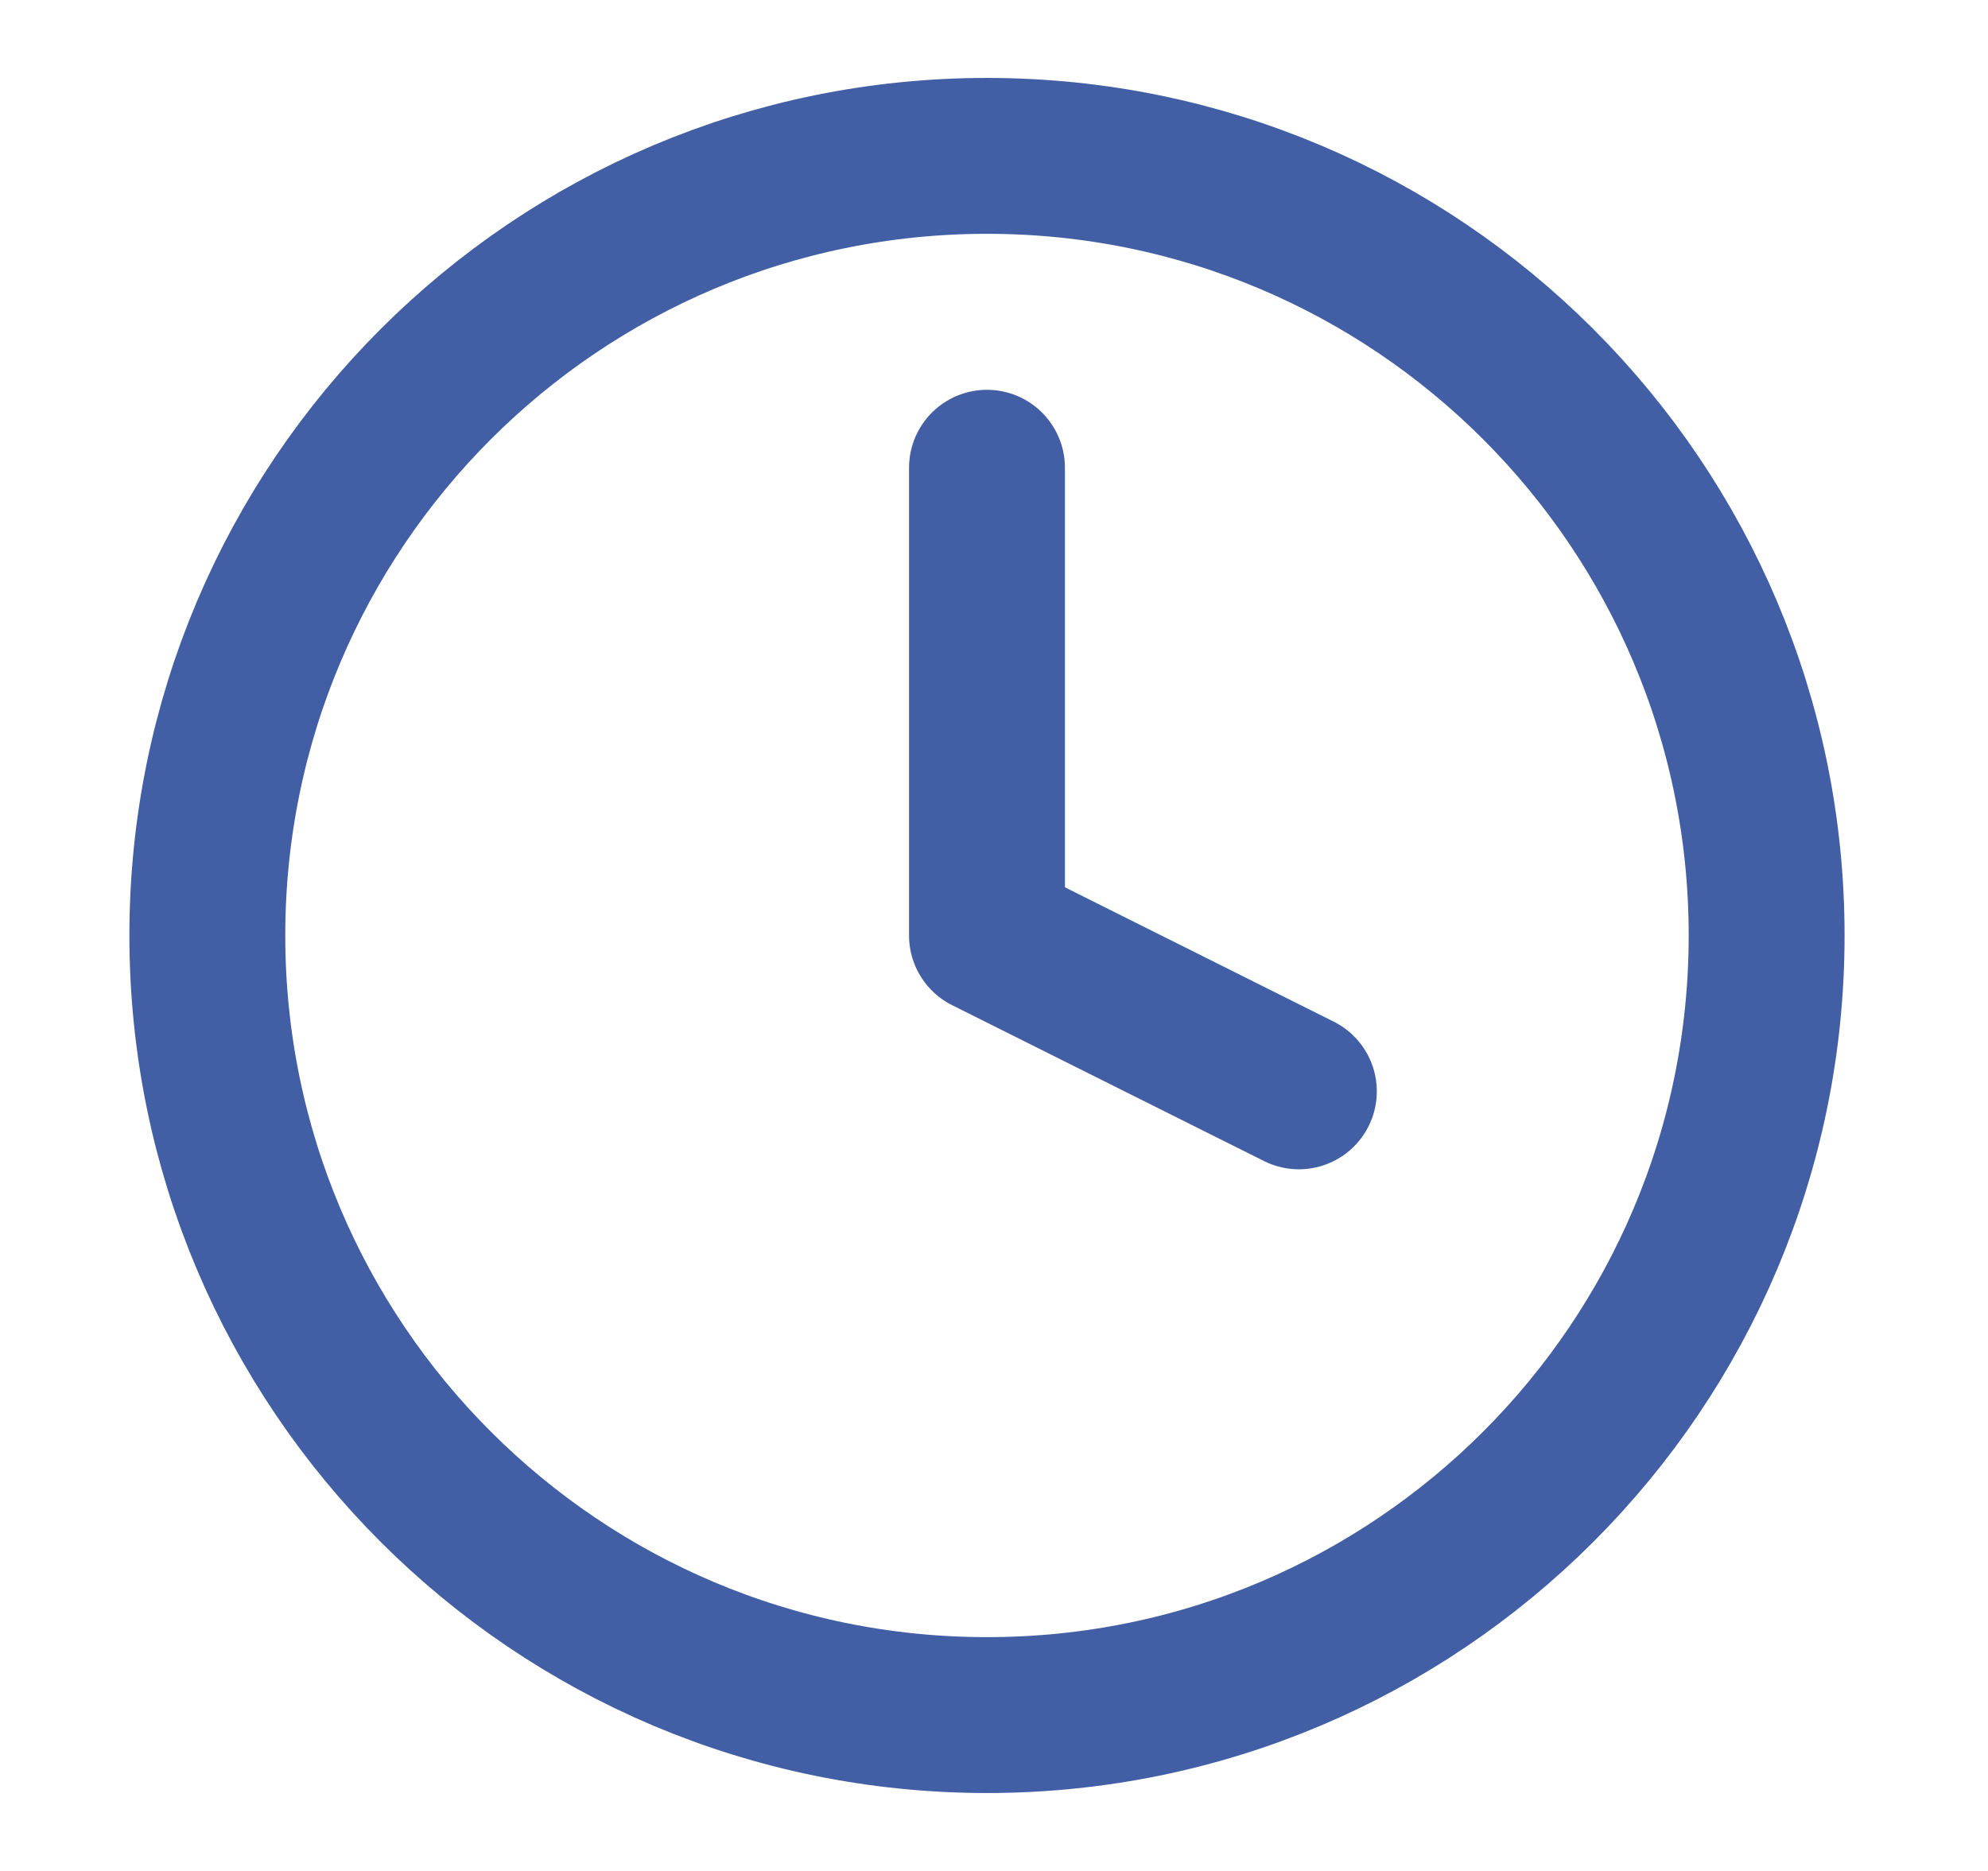 <?xml version="1.0" encoding="UTF-8"?> <svg xmlns="http://www.w3.org/2000/svg" width="17" height="16" viewBox="0 0 17 16" fill="none"><path d="M8.44 14.667C12.122 14.667 15.107 11.682 15.107 8C15.107 4.318 12.122 1.333 8.44 1.333C4.758 1.333 1.773 4.318 1.773 8C1.773 11.682 4.758 14.667 8.44 14.667Z" stroke="#425FA5" stroke-width="1.333" stroke-linecap="round" stroke-linejoin="round"></path><path d="M8.44 4V8L11.107 9.333" stroke="#425FA5" stroke-width="1.333" stroke-linecap="round" stroke-linejoin="round"></path></svg> 